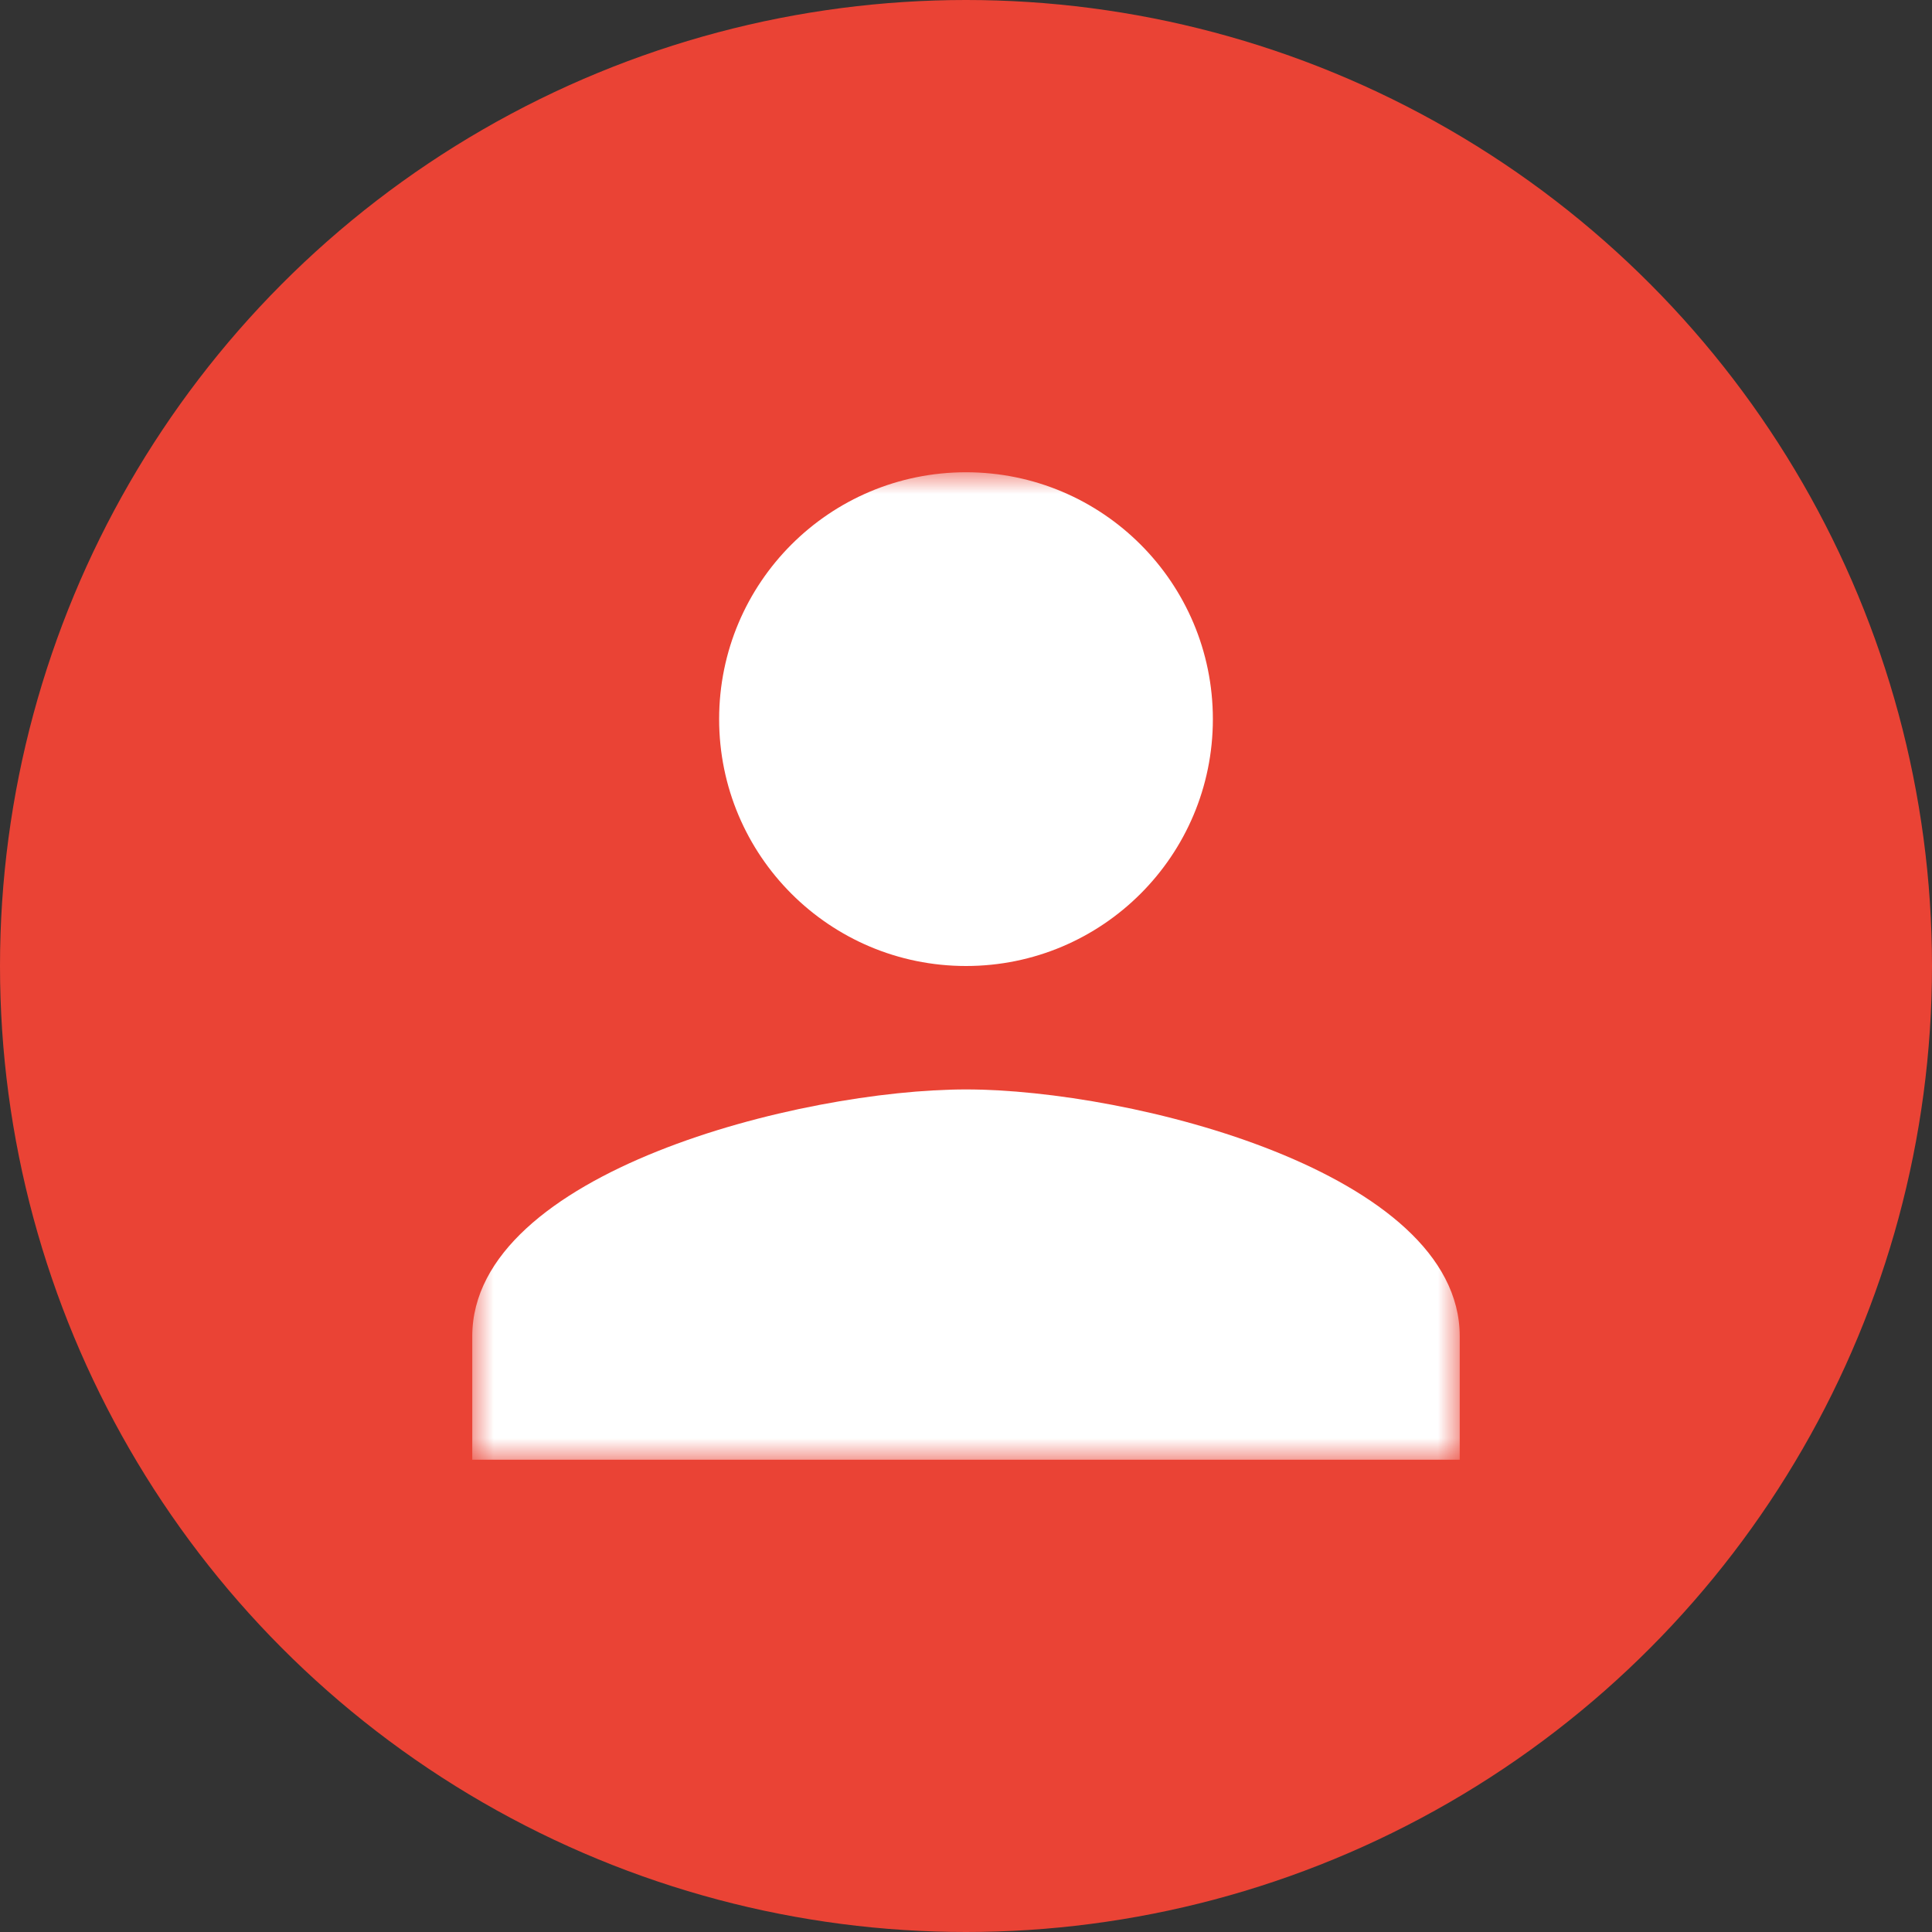 <?xml version="1.0" encoding="UTF-8"?>
<svg width="45px" height="45px" viewBox="0 0 45 45" version="1.1" xmlns="http://www.w3.org/2000/svg" xmlns:xlink="http://www.w3.org/1999/xlink">
    <rect x="0" y="0" width="45" height="45" fill="#333333" stroke="none"/>
    <!-- Generator: Sketch 55.2 (78181) - https://sketchapp.com -->
    <title>People</title>
    <desc>Created with Sketch.</desc>
    <defs>
        <polygon id="path-1" points="0 0 23 0 23 23 0 23"></polygon>
    </defs>
    <g id="Welcome" stroke="none" stroke-width="1" fill="none" fill-rule="evenodd">
        <g id="Office-365" transform="translate(-314, -793)">
            <g id="User-Red" transform="translate(291, 770)">
                <g id="People" transform="translate(23, 23)">
                    <g id="Group-10">
                        <circle id="Oval" fill="#EA4335" transform="translate(22.5, 22.5) scale(-1, 1) translate(-22.5, -22.5) " cx="22.5" cy="22.5" r="22.5"></circle>
                        <g id="Group-3" transform="translate(22.5, 22.5) scale(-1, 1) translate(-22.5, -22.5) translate(11, 11)">
                            <mask id="mask-2" fill="white">
                                <use xlink:href="#path-1"></use>
                            </mask>
                            <g id="Clip-2"></g>
                            <path d="M11.5,14.375 C7.662,14.375 0,16.301 0,20.125 L0,23 L23,23 L23,20.125 C23,16.301 15.338,14.375 11.5,14.375 M11.5,11.5 C14.677,11.5 17.25,8.927 17.25,5.75 C17.25,2.573 14.677,0 11.5,0 C8.323,0 5.75,2.573 5.75,5.75 C5.75,8.927 8.323,11.5 11.5,11.5" id="Fill-1" fill="#FFFFFF" mask="url(#mask-2)"></path>
                        </g>
                    </g>
                </g>
            </g>
        </g>
    </g>
</svg>